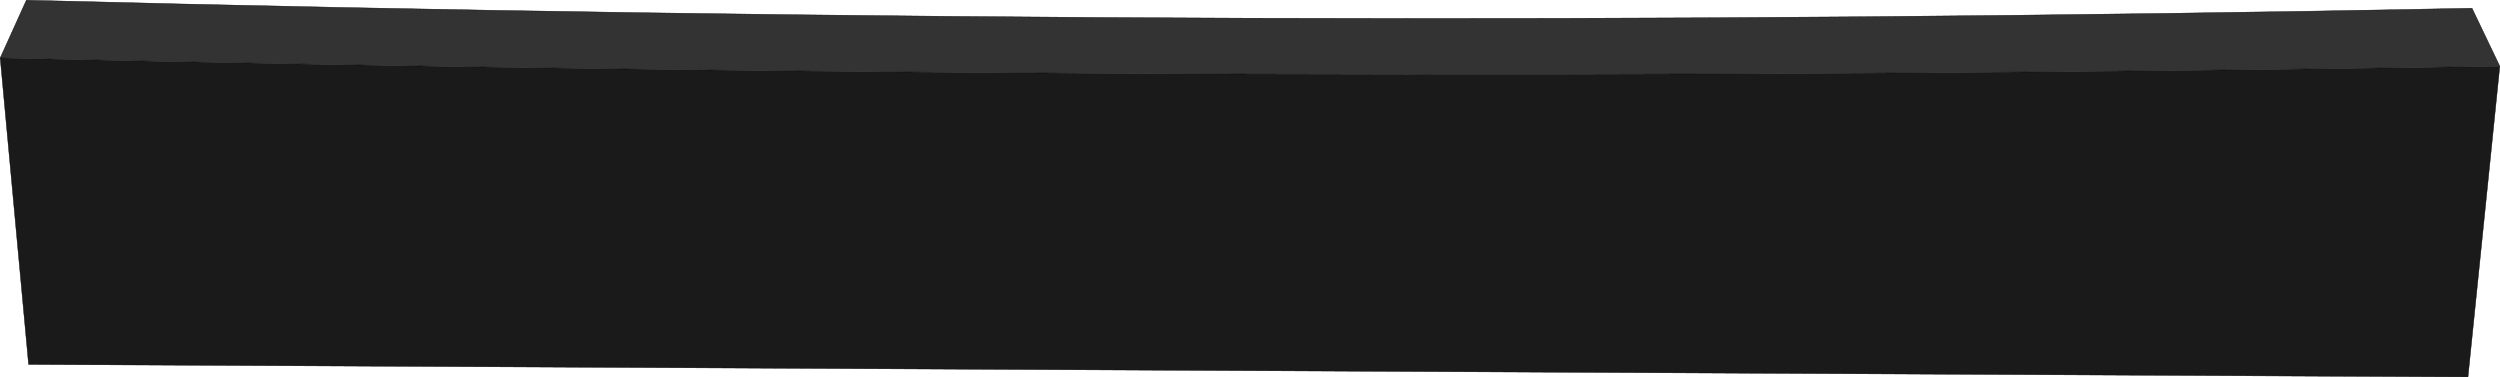 <?xml version="1.0" encoding="UTF-8" standalone="no"?>
<svg xmlns:xlink="http://www.w3.org/1999/xlink" height="93.65px" width="620.8px" xmlns="http://www.w3.org/2000/svg">
  <g transform="matrix(1.0, 0.0, 0.0, 1.0, -69.3, -555.15)">
    <path d="M69.35 569.55 L75.85 555.2 Q381.5 563.15 683.15 557.2 L690.05 571.6 Q378.65 576.5 69.35 569.55" fill="#333333" fill-rule="evenodd" stroke="none"/>
    <path d="M690.05 571.6 L682.15 648.75 76.4 645.65 69.35 569.55 Q378.65 576.5 690.05 571.6" fill="#1a1a1a" fill-rule="evenodd" stroke="none"/>
    <path d="M69.35 569.55 L75.85 555.2 Q381.5 563.15 683.15 557.2 L690.05 571.6 682.15 648.75 76.4 645.65 69.35 569.55 Q378.65 576.5 690.05 571.6" fill="none" stroke="#000000" stroke-linecap="round" stroke-linejoin="round" stroke-width="0.1"/>
  </g>
</svg>
